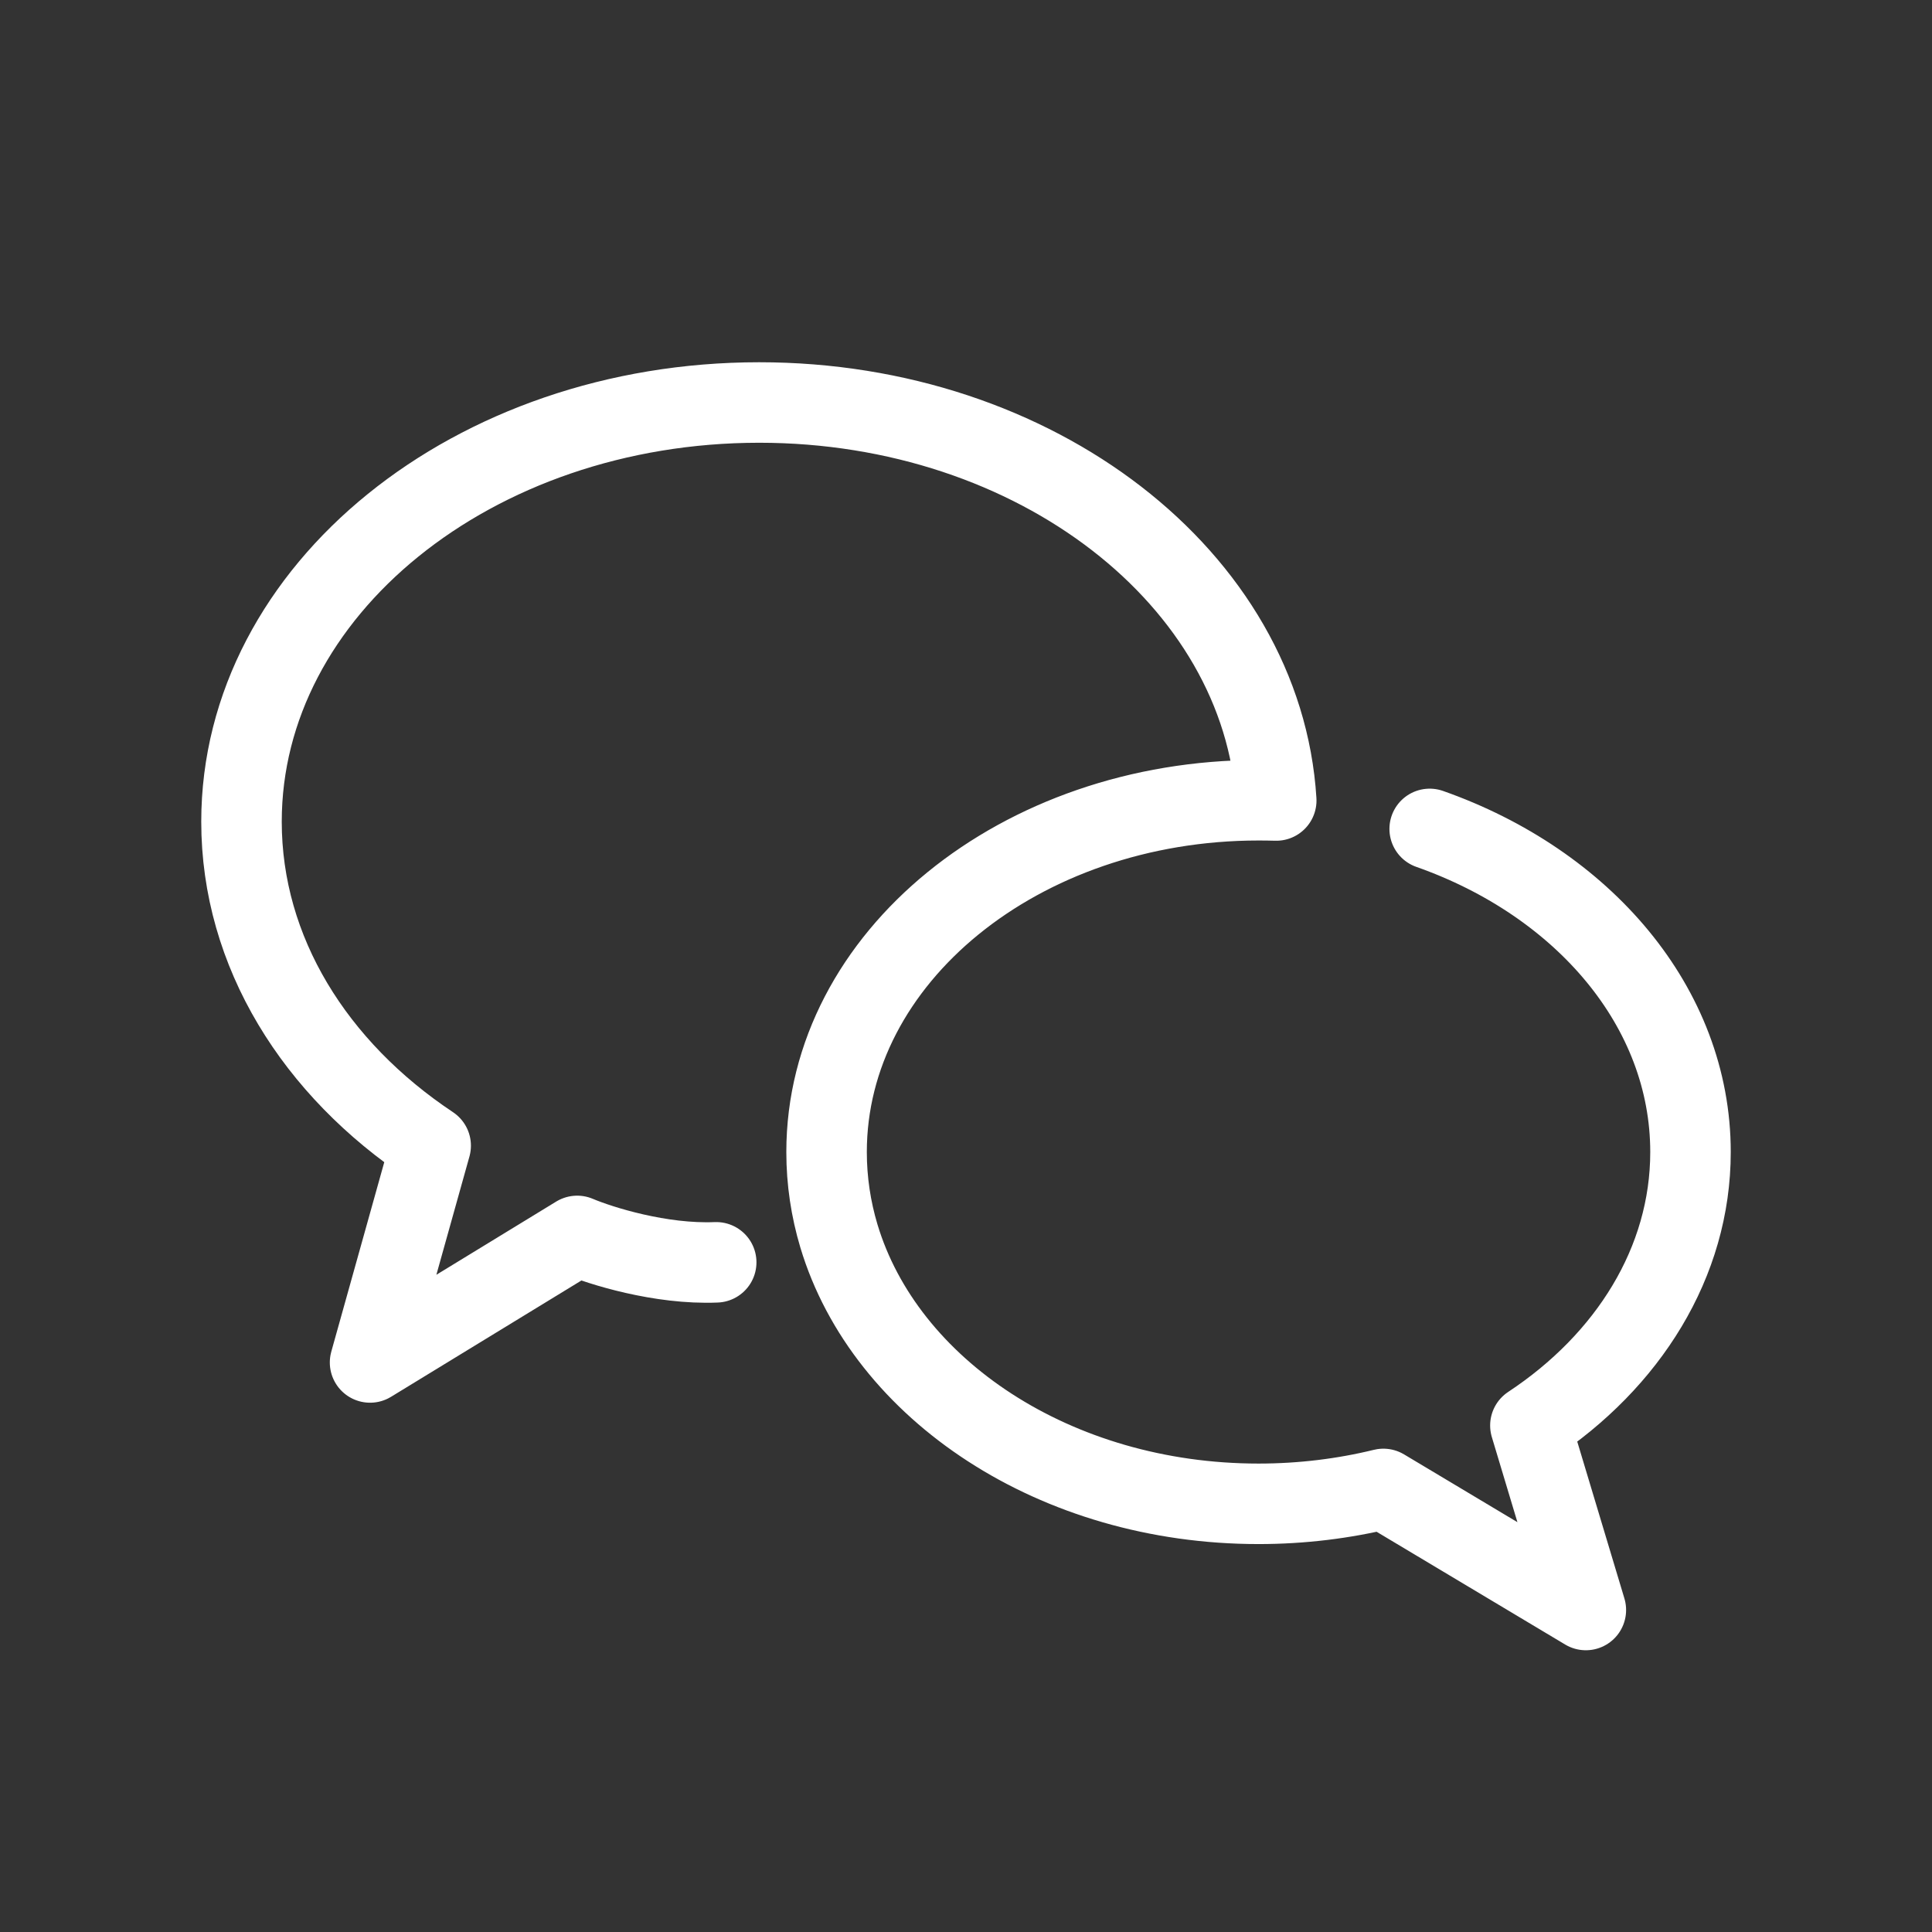 <?xml version="1.0" ?><svg width="24px" height="24px" viewBox="0 0 24 24" fill="none" xmlns="http://www.w3.org/2000/svg"><rect x="0" y="0" width="24" height="24" fill="#333333" stroke="none"/><path d="M8.897 15.681C8.206 15.71 7.458 15.475 7.17 15.353L4.597 16.925L5.35 14.232C3.915 13.277 3 11.829 3 10.207C3 7.331 5.879 5 9.431 5C12.874 5 15.684 7.191 15.854 9.944C15.781 9.942 15.707 9.941 15.634 9.941C12.67 9.941 10.268 11.897 10.268 14.311C10.268 14.67 10.321 15.019 10.421 15.353C10.995 17.264 13.111 18.681 15.634 18.681C16.173 18.681 16.694 18.616 17.185 18.496L19.7 20L19.011 17.708C20.224 16.907 21 15.682 21 14.311C21 12.512 19.666 10.968 17.76 10.297" stroke="white" stroke-linecap="round" stroke-linejoin="round"/></svg>